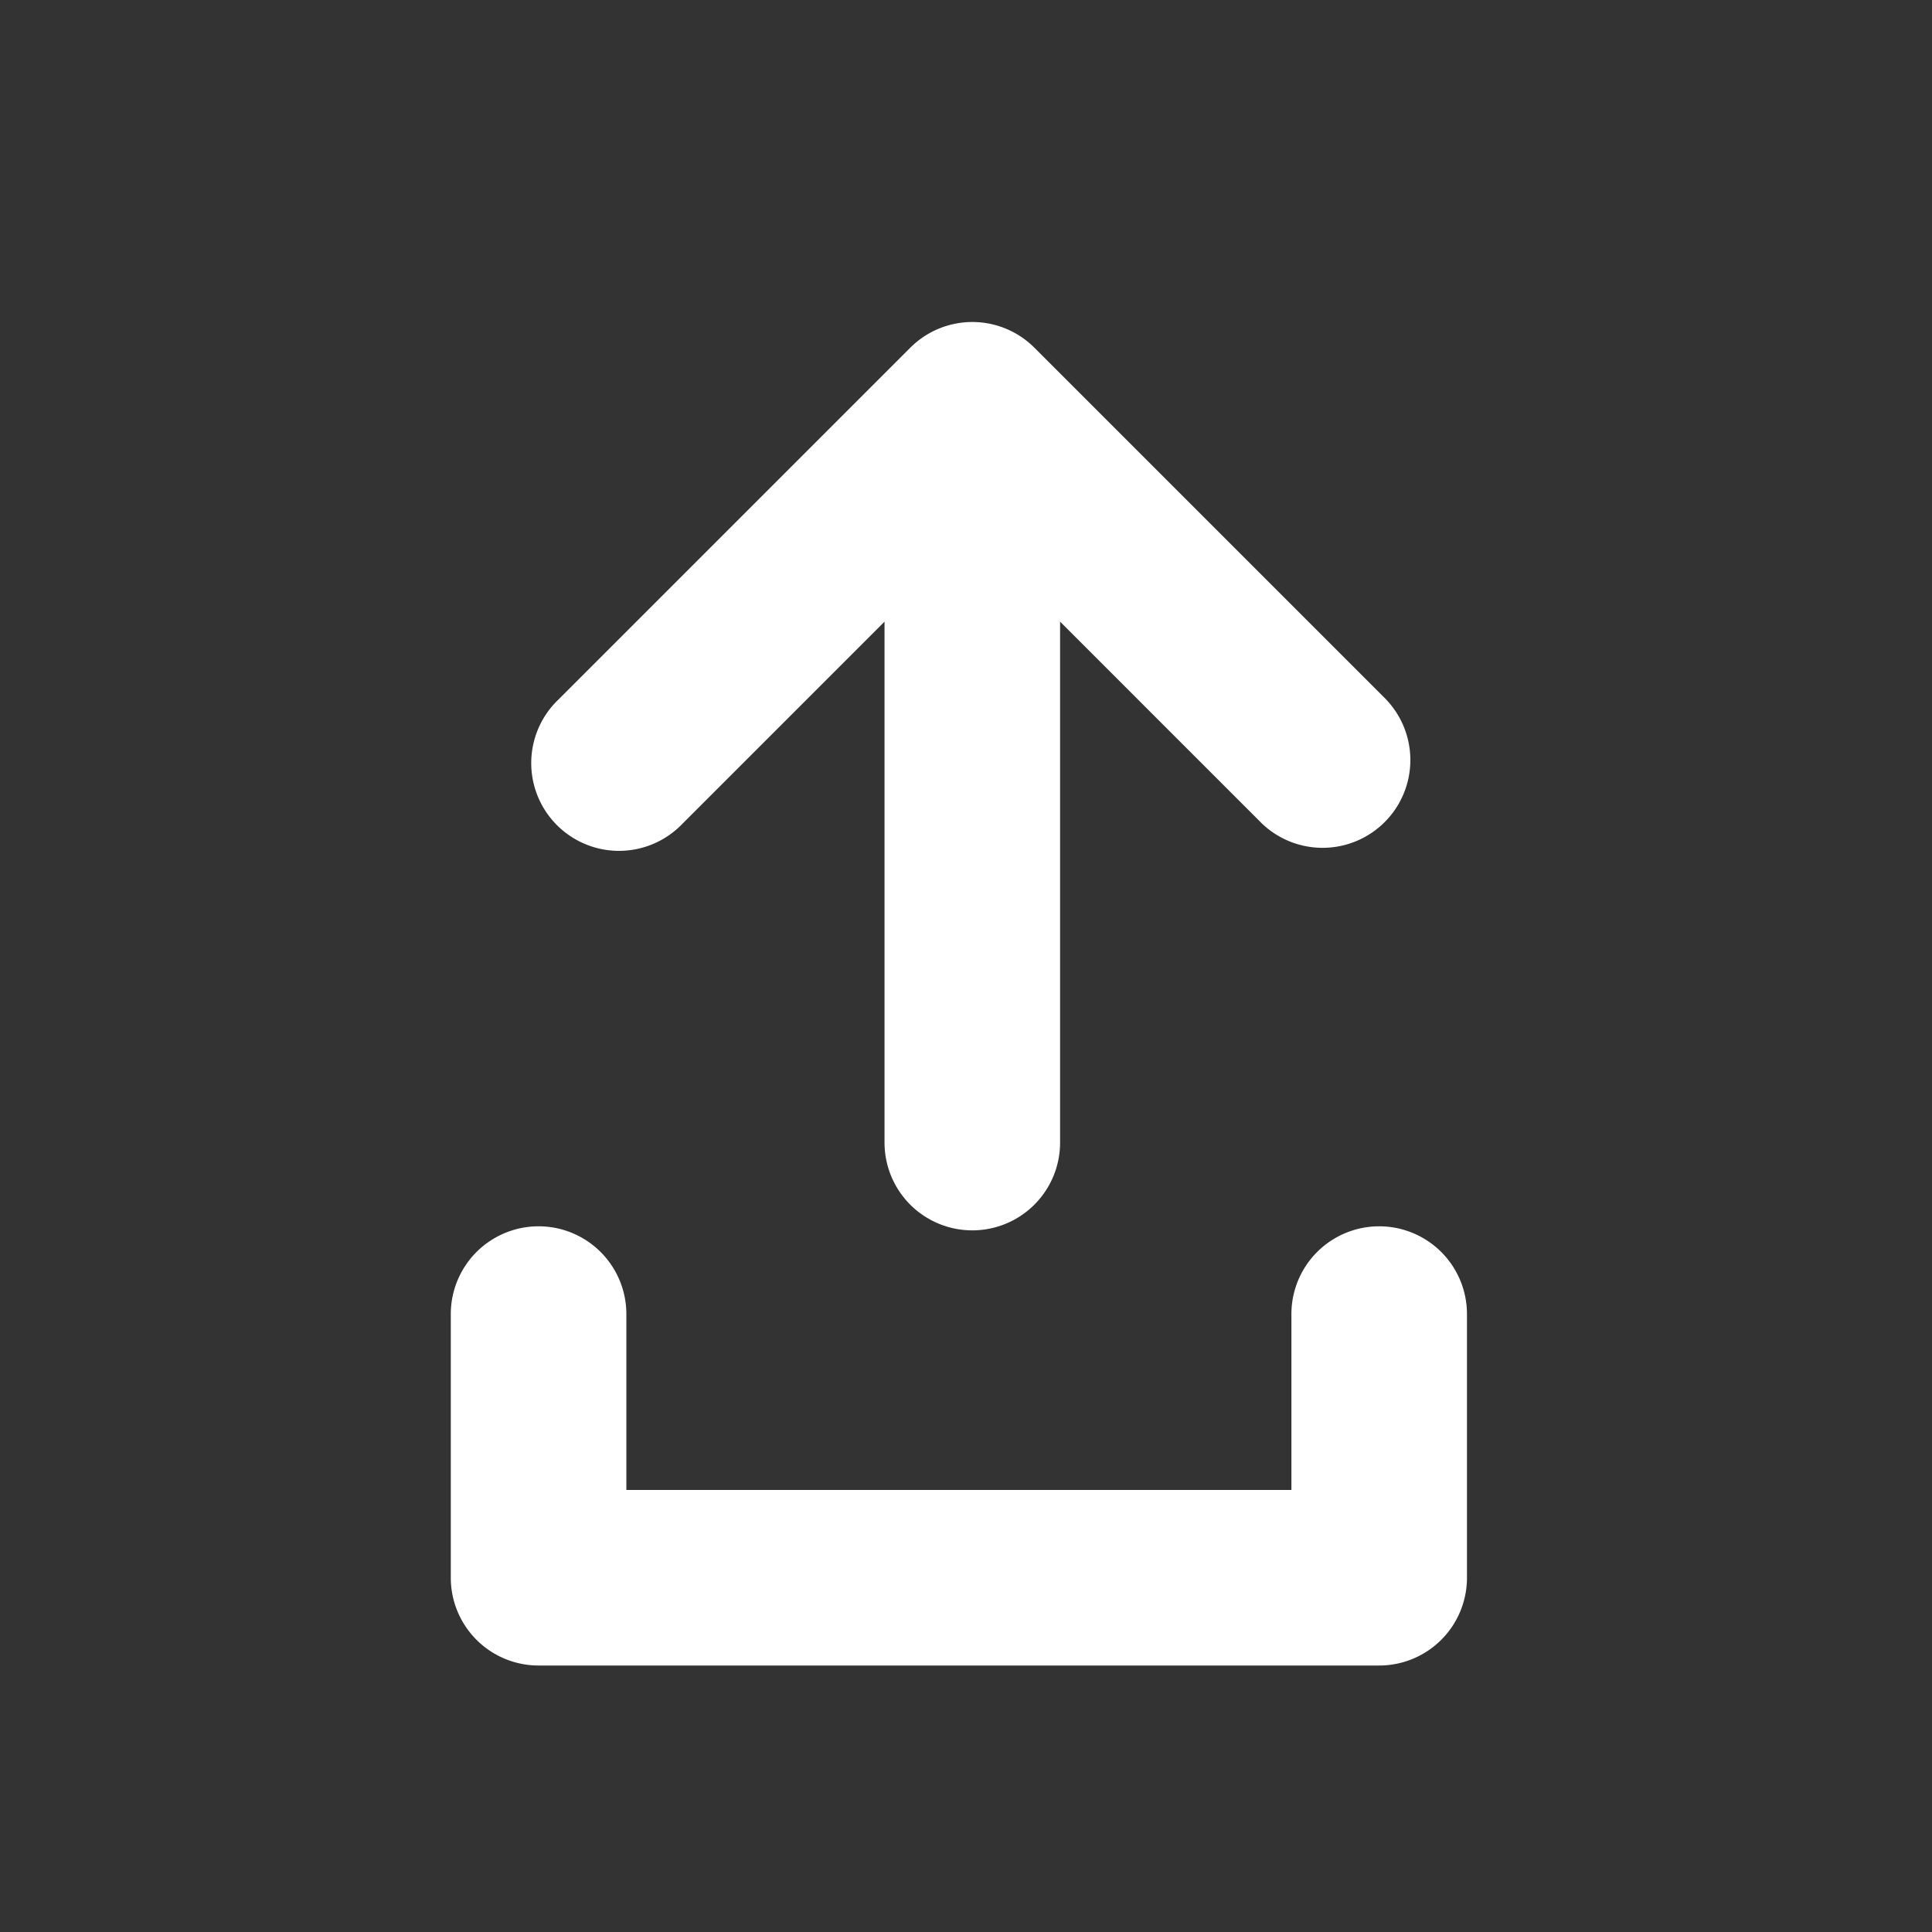 <svg xmlns="http://www.w3.org/2000/svg" width="30" height="30" viewBox="0 0 30 30">
  <rect x="0" y="0" width="30" height="30" fill="#333333" stroke="none"/>
  <g id="ic_subir" transform="translate(-1182 -888)">
    <g id="Grupo_31" data-name="Grupo 31" transform="translate(1189 893)">
      <path id="Trazado_286" data-name="Trazado 286" d="M935.137,899.564l-5.463-5.463a1.363,1.363,0,0,0-1.927,0l-5.463,5.463a1.363,1.363,0,1,0,1.927,1.927l3.136-3.136v8.089a1.363,1.363,0,0,0,2.726,0v-8.089l3.136,3.136a1.363,1.363,0,0,0,1.927-1.927Z" transform="translate(-920.612 -893.702)" fill="#fff"/>
      <g id="Grupo_30" data-name="Grupo 30" transform="translate(0 14.042)">
        <path id="Trazado_287" data-name="Trazado 287" d="M907.677,1216.224H894.624a1.363,1.363,0,0,1-1.363-1.363v-4.094a1.363,1.363,0,0,1,2.726,0v2.731h10.327v-2.731a1.363,1.363,0,0,1,2.726,0v4.094A1.363,1.363,0,0,1,907.677,1216.224Z" transform="translate(-893.261 -1209.404)" fill="#fff"/>
      </g>
    </g>
    <rect id="Rectángulo_2152" data-name="Rectángulo 2152" width="30" height="30" transform="translate(1182 888)" fill="none"/>
  </g>
</svg>
